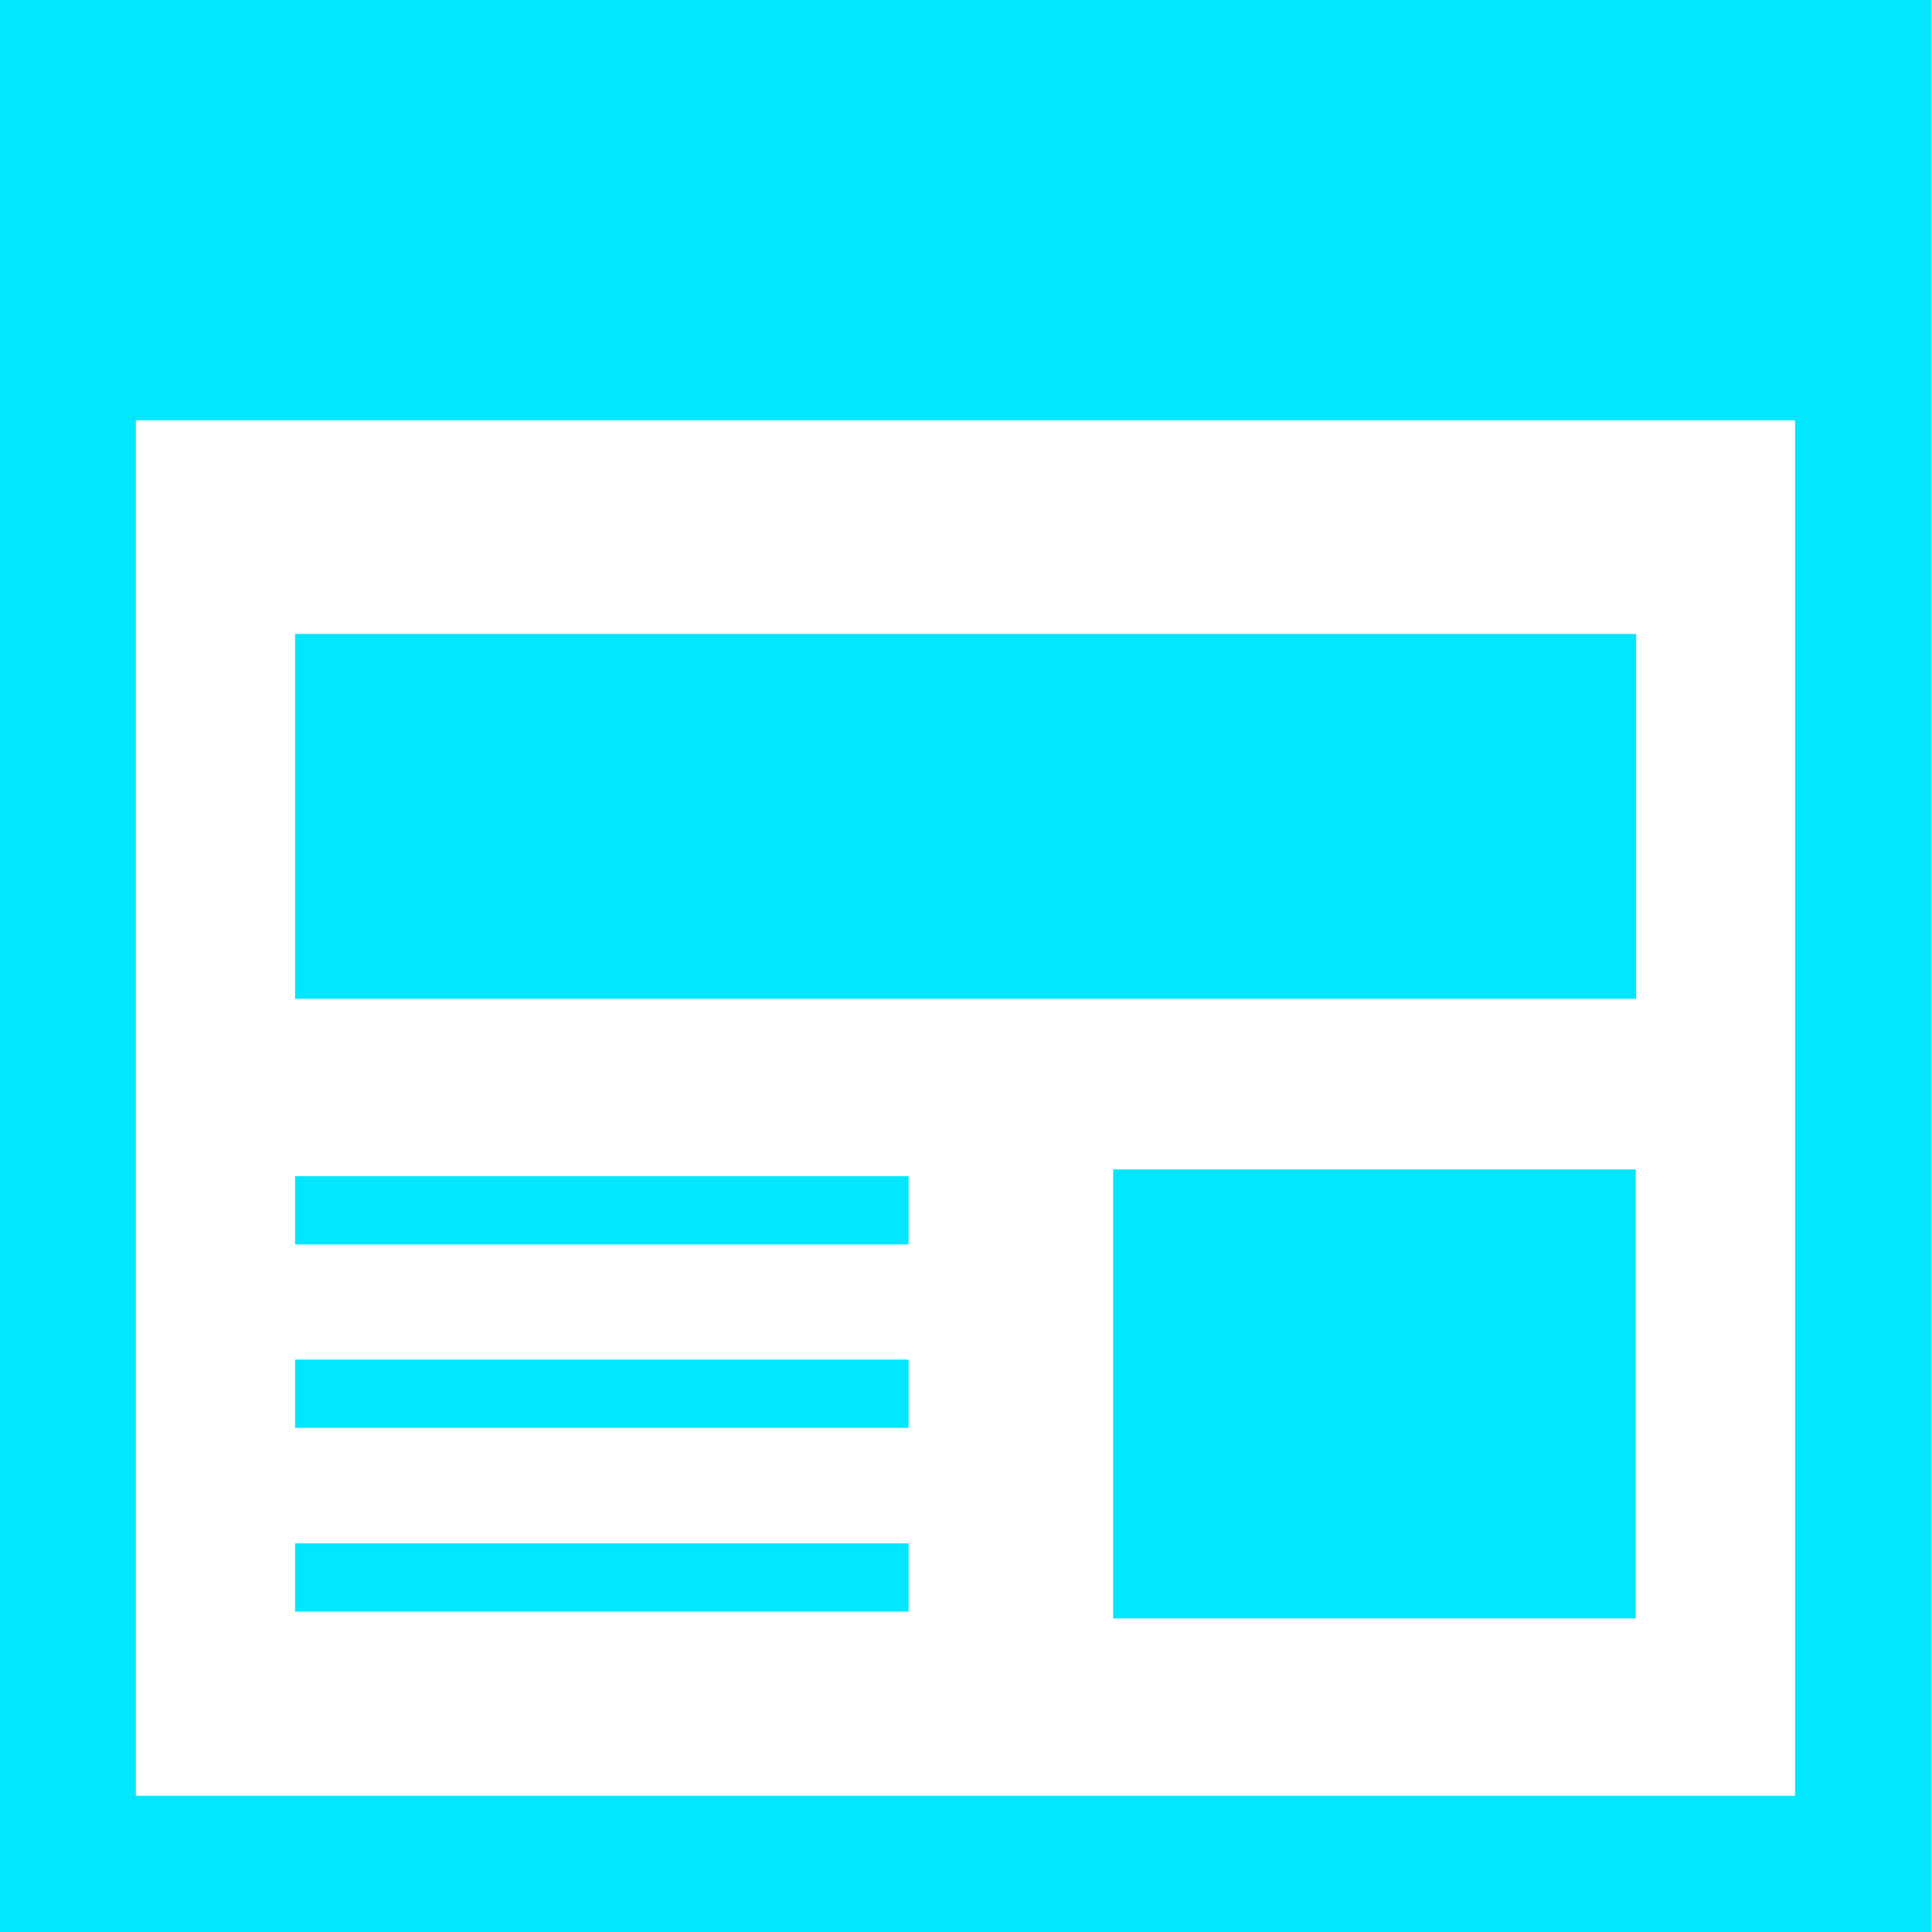 <?xml version="1.0" encoding="utf-8"?>
<!-- Generator: Adobe Illustrator 22.0.1, SVG Export Plug-In . SVG Version: 6.00 Build 0)  -->
<svg version="1.1" id="_x32_" xmlns="http://www.w3.org/2000/svg" xmlns:xlink="http://www.w3.org/1999/xlink" x="0px" y="0px"
	 viewBox="0 0 512 512" style="enable-background:new 0 0 512 512;" xml:space="preserve">
<style type="text/css">
	.st0{fill:#03E7FE;}
</style>
<g>
	<path class="st0" d="M-0.1,0v512h512v-18.1V0H-0.1z M475.7,475.9H36V111.4h439.7V475.9L475.7,475.9z"/>
	<rect x="78.2" y="168" class="st0" width="355.4" height="96.7"/>
	<rect x="295" y="309.9" class="st0" width="138.5" height="119"/>
	<rect x="78.2" y="311.7" class="st0" width="162.6" height="18.1"/>
	<rect x="78.2" y="409" class="st0" width="162.6" height="18.1"/>
	<rect x="78.2" y="360.3" class="st0" width="162.6" height="18.1"/>
</g>
</svg>
